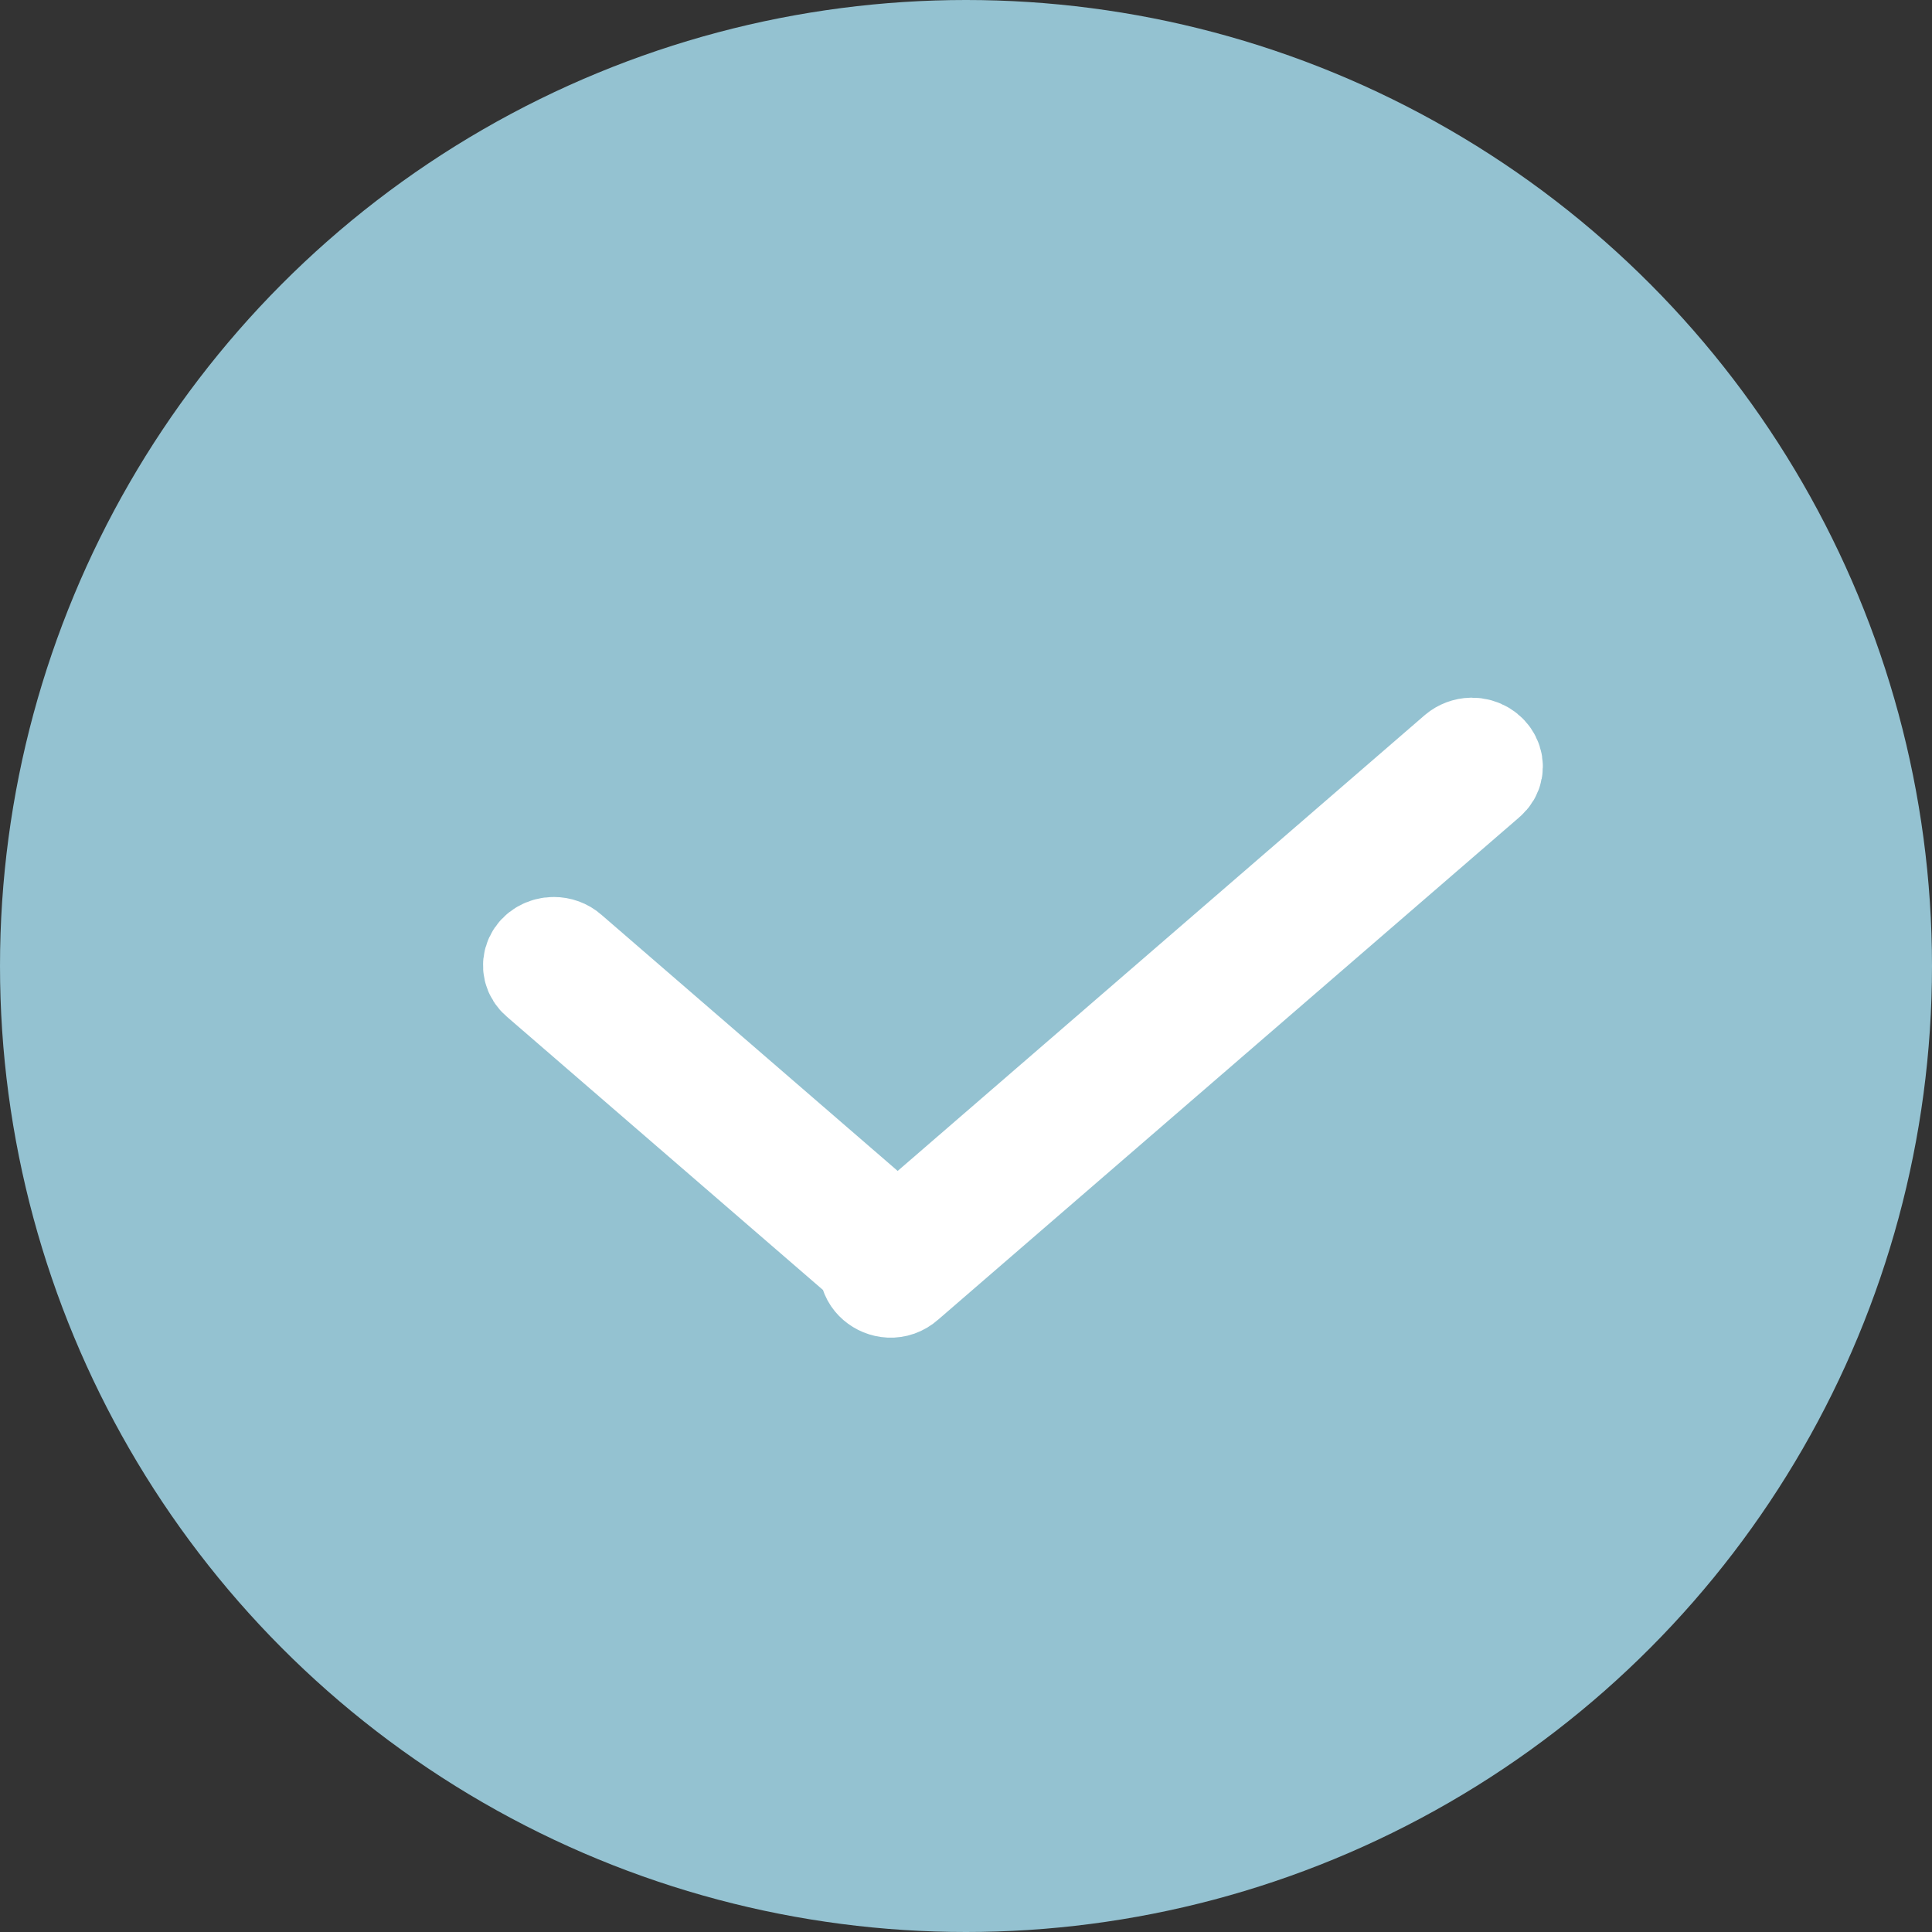 <svg xmlns="http://www.w3.org/2000/svg" width="18" height="18" viewBox="0 0 18 18">
    <rect x="0" y="0" width="18" height="18" fill="#333333" stroke="none"/>
    <g fill="none" fill-rule="evenodd">
        <g fill-rule="nonzero">
            <g transform="translate(-347 -664) translate(347 664)">
                <circle cx="9" cy="9" r="9" fill="#94C2D1"/>
                <g fill="#FFF" stroke="#FFF">
                    <path d="M.16 1.857c-.065 0-.124.034-.148.086-.024.052-.01.111.036.15l3.186 2.754c.04.038.1.054.157.042.057-.012.102-.05.116-.1.015-.05-.004-.102-.048-.136L.274 1.899c-.03-.027-.072-.042-.115-.042h0zM8.711 0c-.041.001-.08.016-.11.041L3.187 4.723c-.157.13.075.33.225.195L8.828.236C8.93.15 8.852 0 8.712 0h0z" transform="translate(5 7)"/>
                </g>
            </g>
        </g>
    </g>
</svg>
